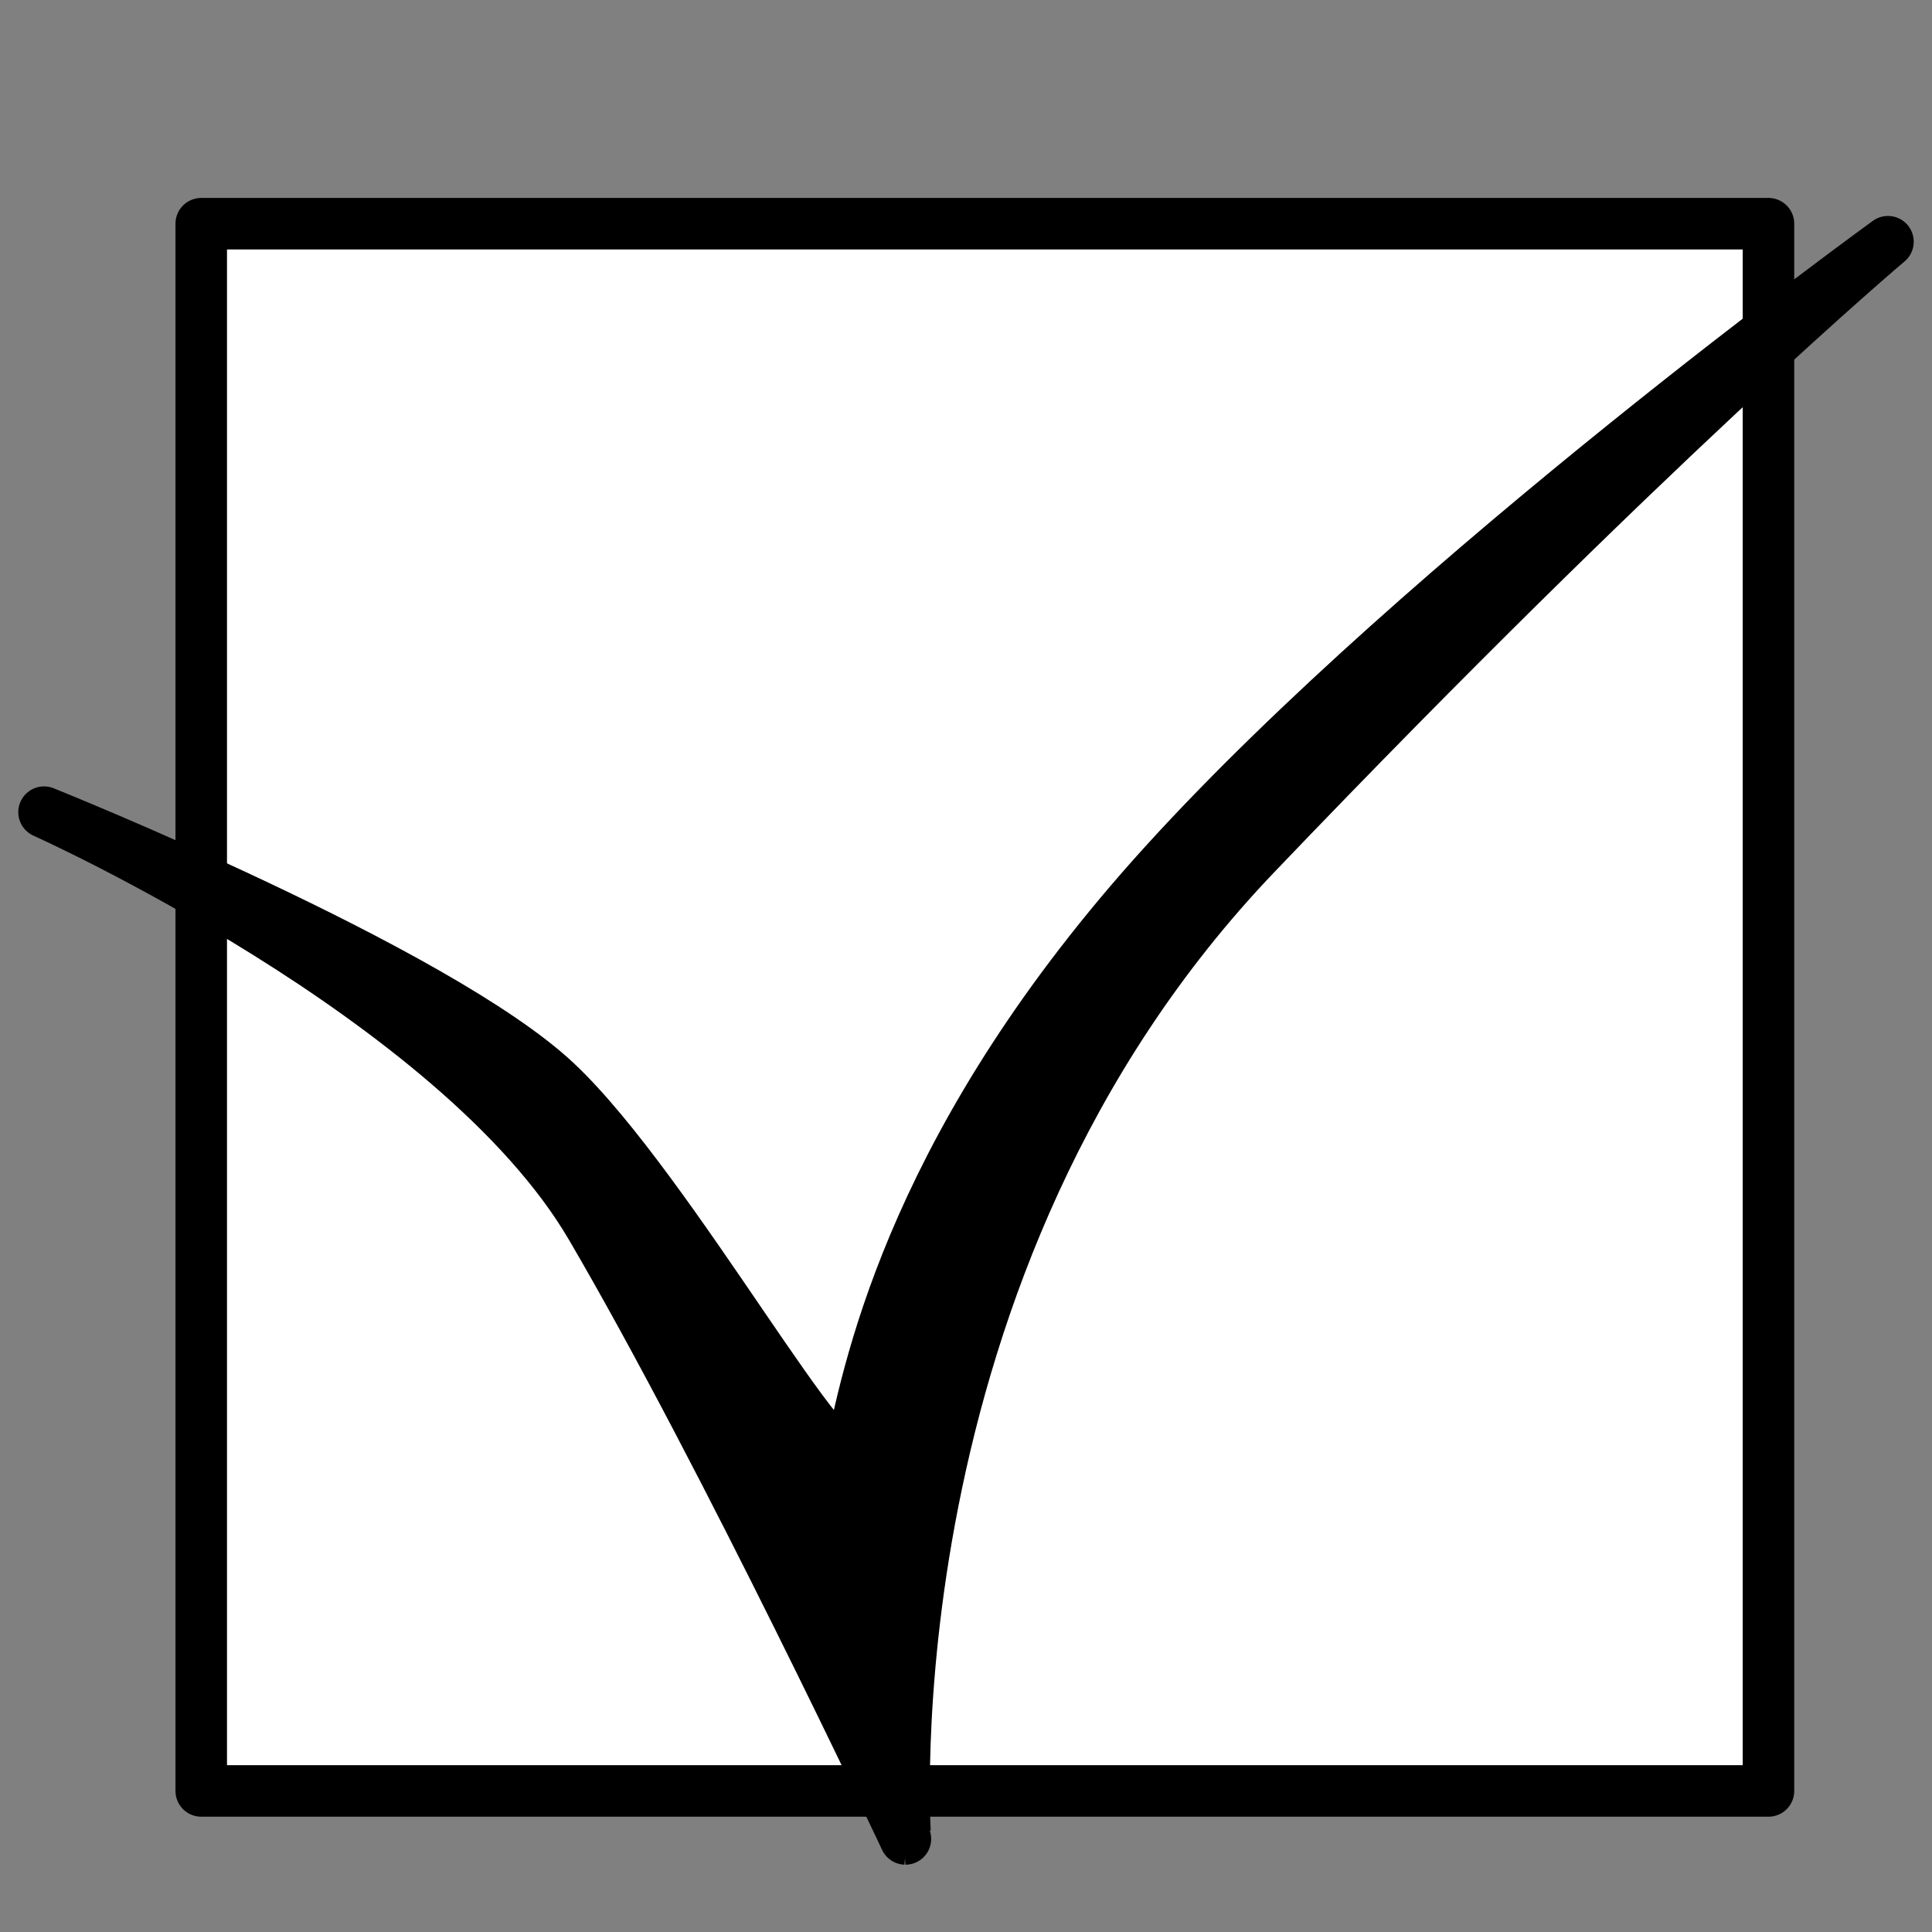 <?xml version="1.0" encoding="utf-8"?>
<!-- Generator: Adobe Illustrator 16.0.0, SVG Export Plug-In . SVG Version: 6.00 Build 0)  -->
<!DOCTYPE svg PUBLIC "-//W3C//DTD SVG 1.1//EN" "http://www.w3.org/Graphics/SVG/1.1/DTD/svg11.dtd">
<svg version="1.1" id="Les_x5F_pictos" xmlns="http://www.w3.org/2000/svg" xmlns:xlink="http://www.w3.org/1999/xlink" x="0px"
	 y="0px" width="600px" height="600px" viewBox="0 0 600 600" enable-background="new 0 0 600 600" xml:space="preserve">
<rect x="0" y="0" width="600" height="600" fill="#808080" stroke="none"/>
<g>
	<defs>
		<rect id="SVGID_31_" width="600" height="600"/>
	</defs>
	<clipPath id="SVGID_2_">
		<use xlink:href="#SVGID_31_"  overflow="visible"/>
	</clipPath>
	<rect x="62.496" y="69.473" clip-path="url(#SVGID_2_)" fill="#FFFFFF" width="486.721" height="486.721"/>
	
		<rect x="62.496" y="69.473" clip-path="url(#SVGID_2_)" fill="none" stroke="#000000" stroke-width="16" stroke-linecap="round" stroke-linejoin="round" width="486.721" height="486.721"/>
	<g clip-path="url(#SVGID_2_)">
		<path d="M13.673,252.223c0,0,128.16,57.469,169.863,128.669c41.703,71.2,97.646,190.207,97.646,190.207
			S267.96,392.926,390.018,265.274c122.058-127.652,196.31-190.207,196.31-190.207s-143.575,103.82-224.79,193.258
			c-76.749,84.521-91.208,154.072-97.138,182.241c-3.343,15.879-55.943-80.863-91.543-114.429
			C135.807,301.205,13.673,252.223,13.673,252.223"/>
		<path fill="none" stroke="#000000" stroke-width="16" stroke-linecap="round" stroke-linejoin="round" d="M13.673,252.223
			c0,0,128.16,57.469,169.863,128.669c41.703,71.2,97.646,190.207,97.646,190.207S267.96,392.926,390.018,265.274
			c122.058-127.652,196.31-190.207,196.31-190.207s-143.575,103.82-224.79,193.258c-76.749,84.521-91.208,154.072-97.138,182.241
			c-3.343,15.879-55.943-80.863-91.543-114.429C135.807,301.205,13.673,252.223,13.673,252.223z"/>
	</g>
</g>
</svg>
